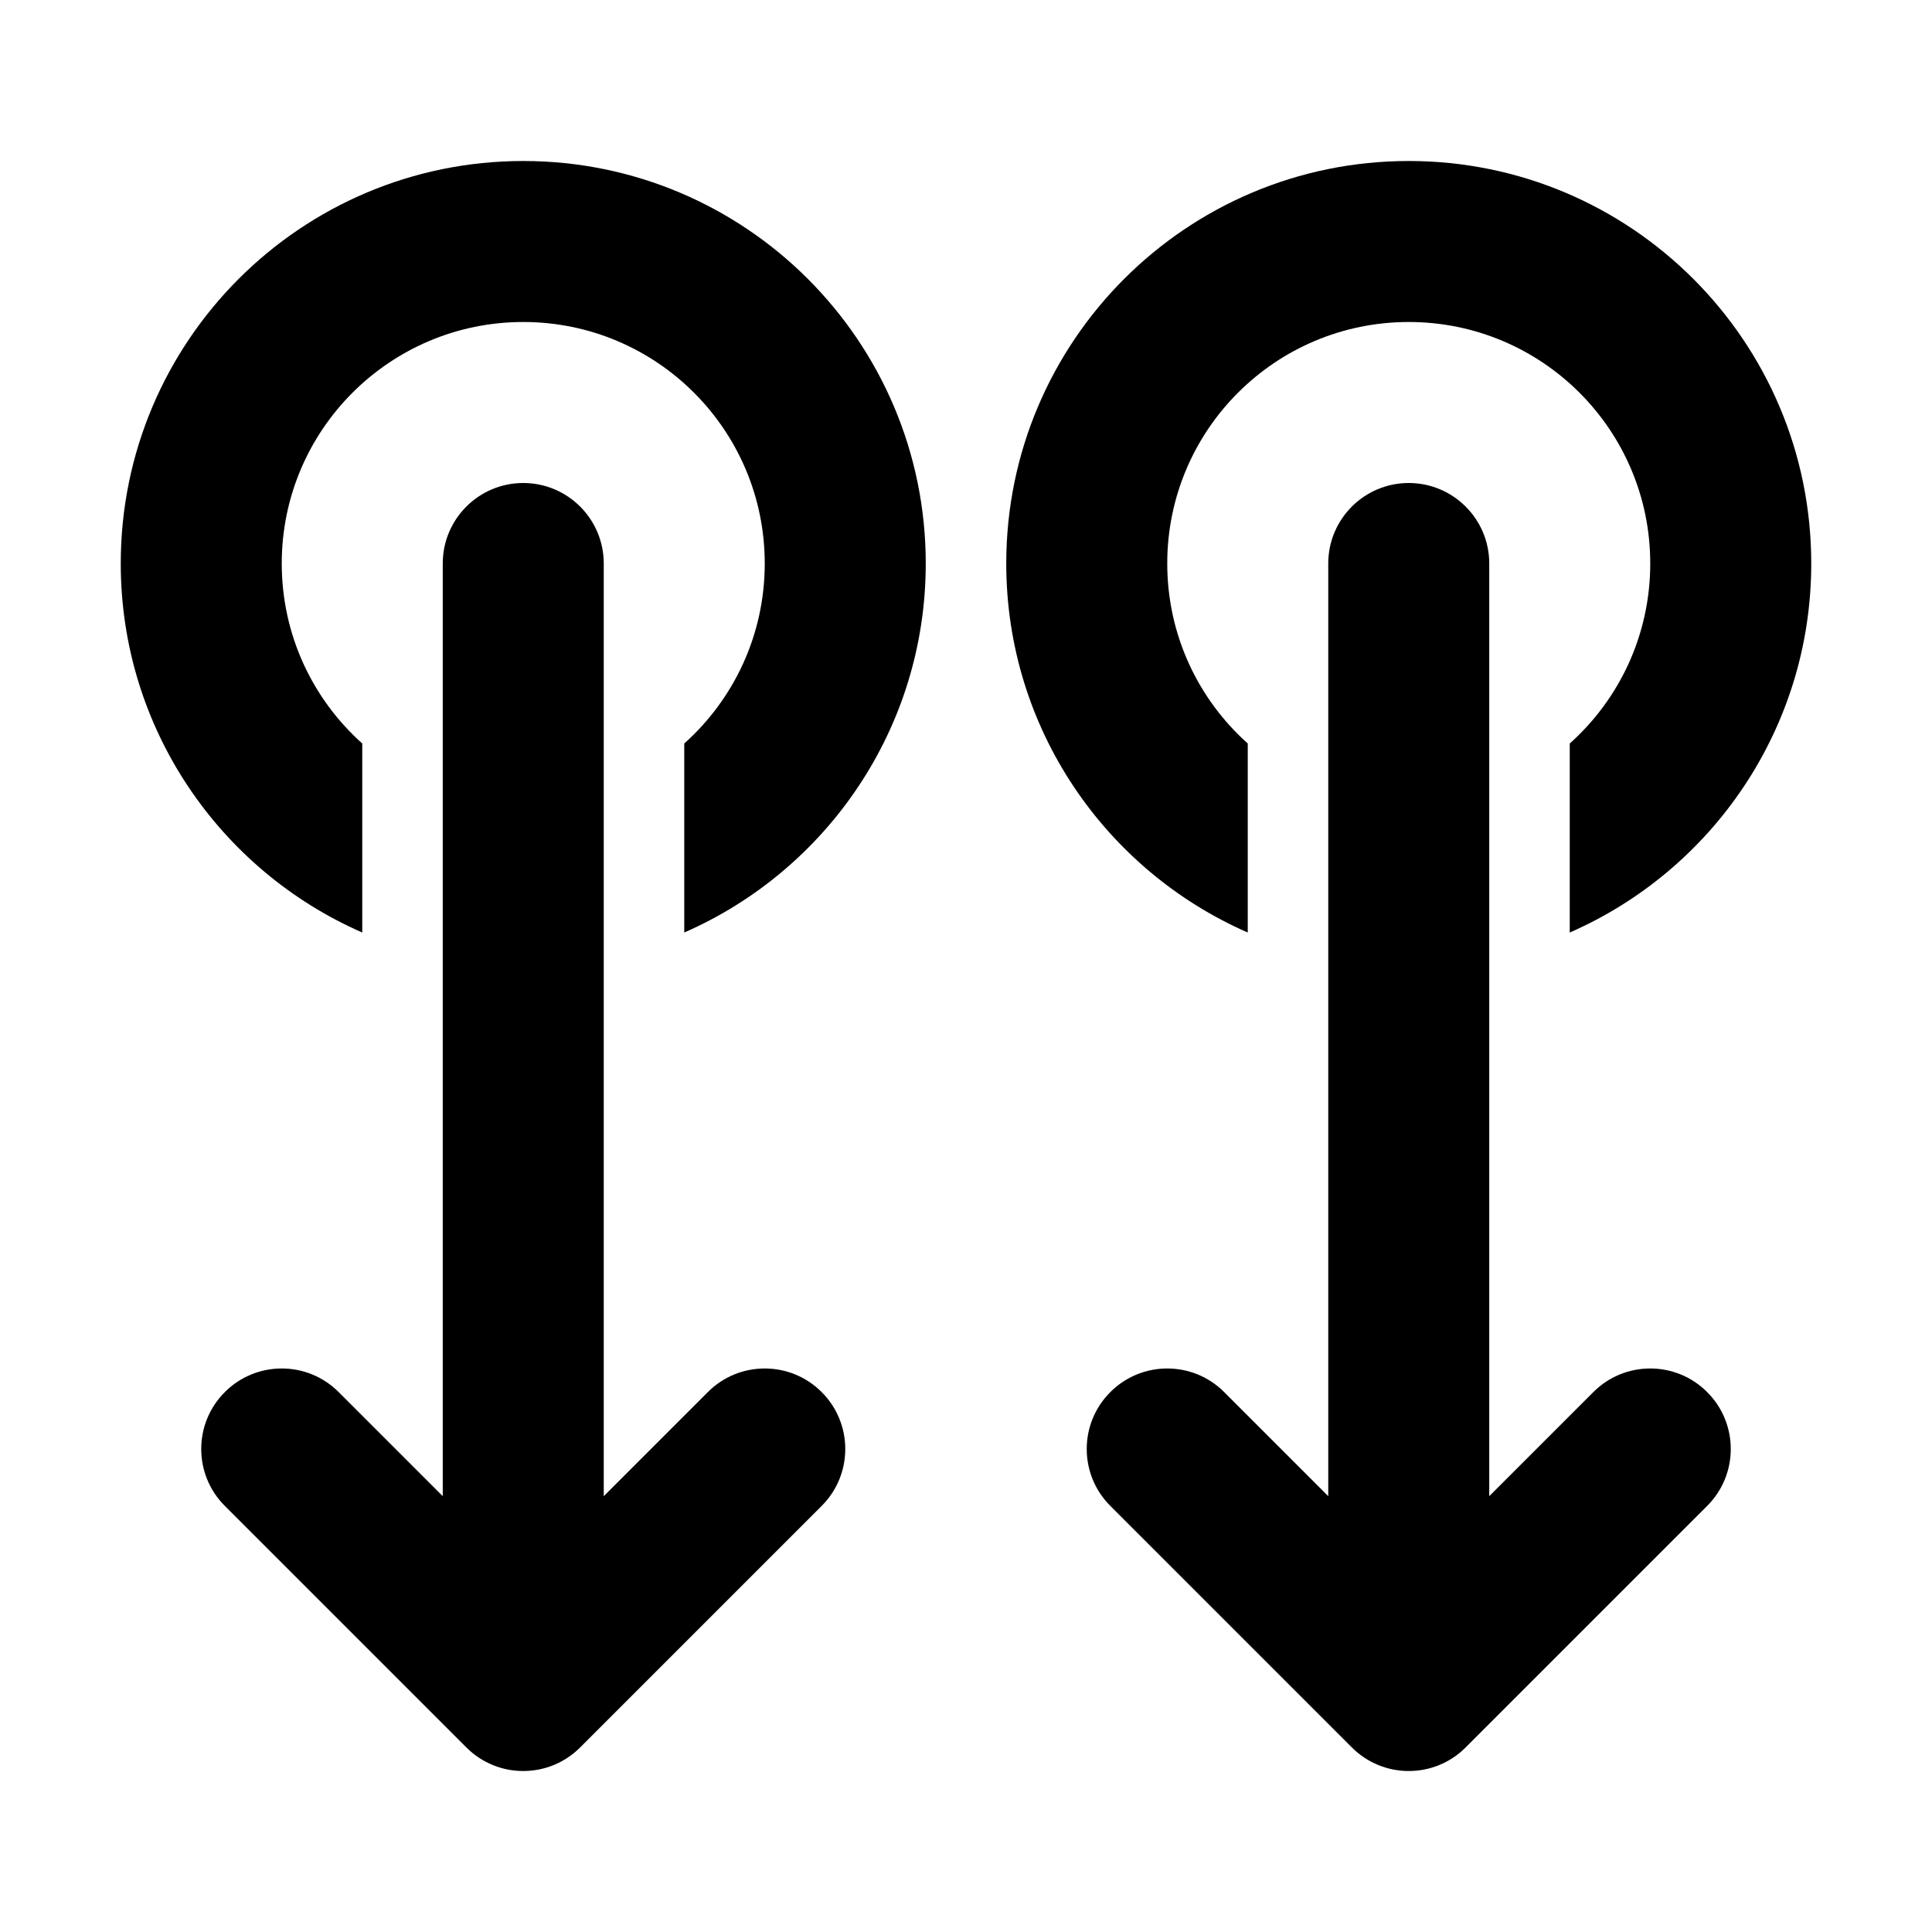 <svg xmlns="http://www.w3.org/2000/svg" viewBox="0 0 24 24" fill="none"><path d="M18.207 21.707C17.817 22.098 17.183 22.098 16.793 21.707L13.793 18.707C13.402 18.317 13.402 17.683 13.793 17.293C14.183 16.902 14.817 16.902 15.207 17.293L16.5 18.586V7C16.5 6.448 16.948 6 17.5 6C18.052 6 18.5 6.448 18.5 7V18.586L19.793 17.293C20.183 16.902 20.817 16.902 21.207 17.293C21.598 17.683 21.598 18.317 21.207 18.707L18.207 21.707ZM12.5 7C12.5 9.05 13.734 10.812 15.5 11.584V9.236C14.886 8.687 14.5 7.889 14.5 7C14.5 5.343 15.843 4 17.5 4C19.157 4 20.5 5.343 20.5 7C20.5 7.889 20.114 8.687 19.5 9.236V11.584C21.266 10.812 22.5 9.05 22.5 7C22.5 4.239 20.261 2 17.5 2C14.739 2 12.5 4.239 12.5 7ZM4.5 11.584C2.734 10.812 1.5 9.05 1.5 7C1.5 4.239 3.739 2 6.5 2C9.261 2 11.5 4.239 11.5 7C11.5 9.05 10.266 10.812 8.5 11.584V9.236C9.114 8.687 9.5 7.889 9.5 7C9.5 5.343 8.157 4 6.5 4C4.843 4 3.5 5.343 3.5 7C3.5 7.889 3.886 8.687 4.5 9.236V11.584ZM7.207 21.707C6.817 22.098 6.183 22.098 5.793 21.707L2.793 18.707C2.402 18.317 2.402 17.683 2.793 17.293C3.183 16.902 3.817 16.902 4.207 17.293L5.5 18.586V7C5.5 6.448 5.948 6 6.5 6C7.052 6 7.5 6.448 7.5 7V18.586L8.793 17.293C9.183 16.902 9.817 16.902 10.207 17.293C10.598 17.683 10.598 18.317 10.207 18.707L7.207 21.707Z" fill="currentColor"/></svg>